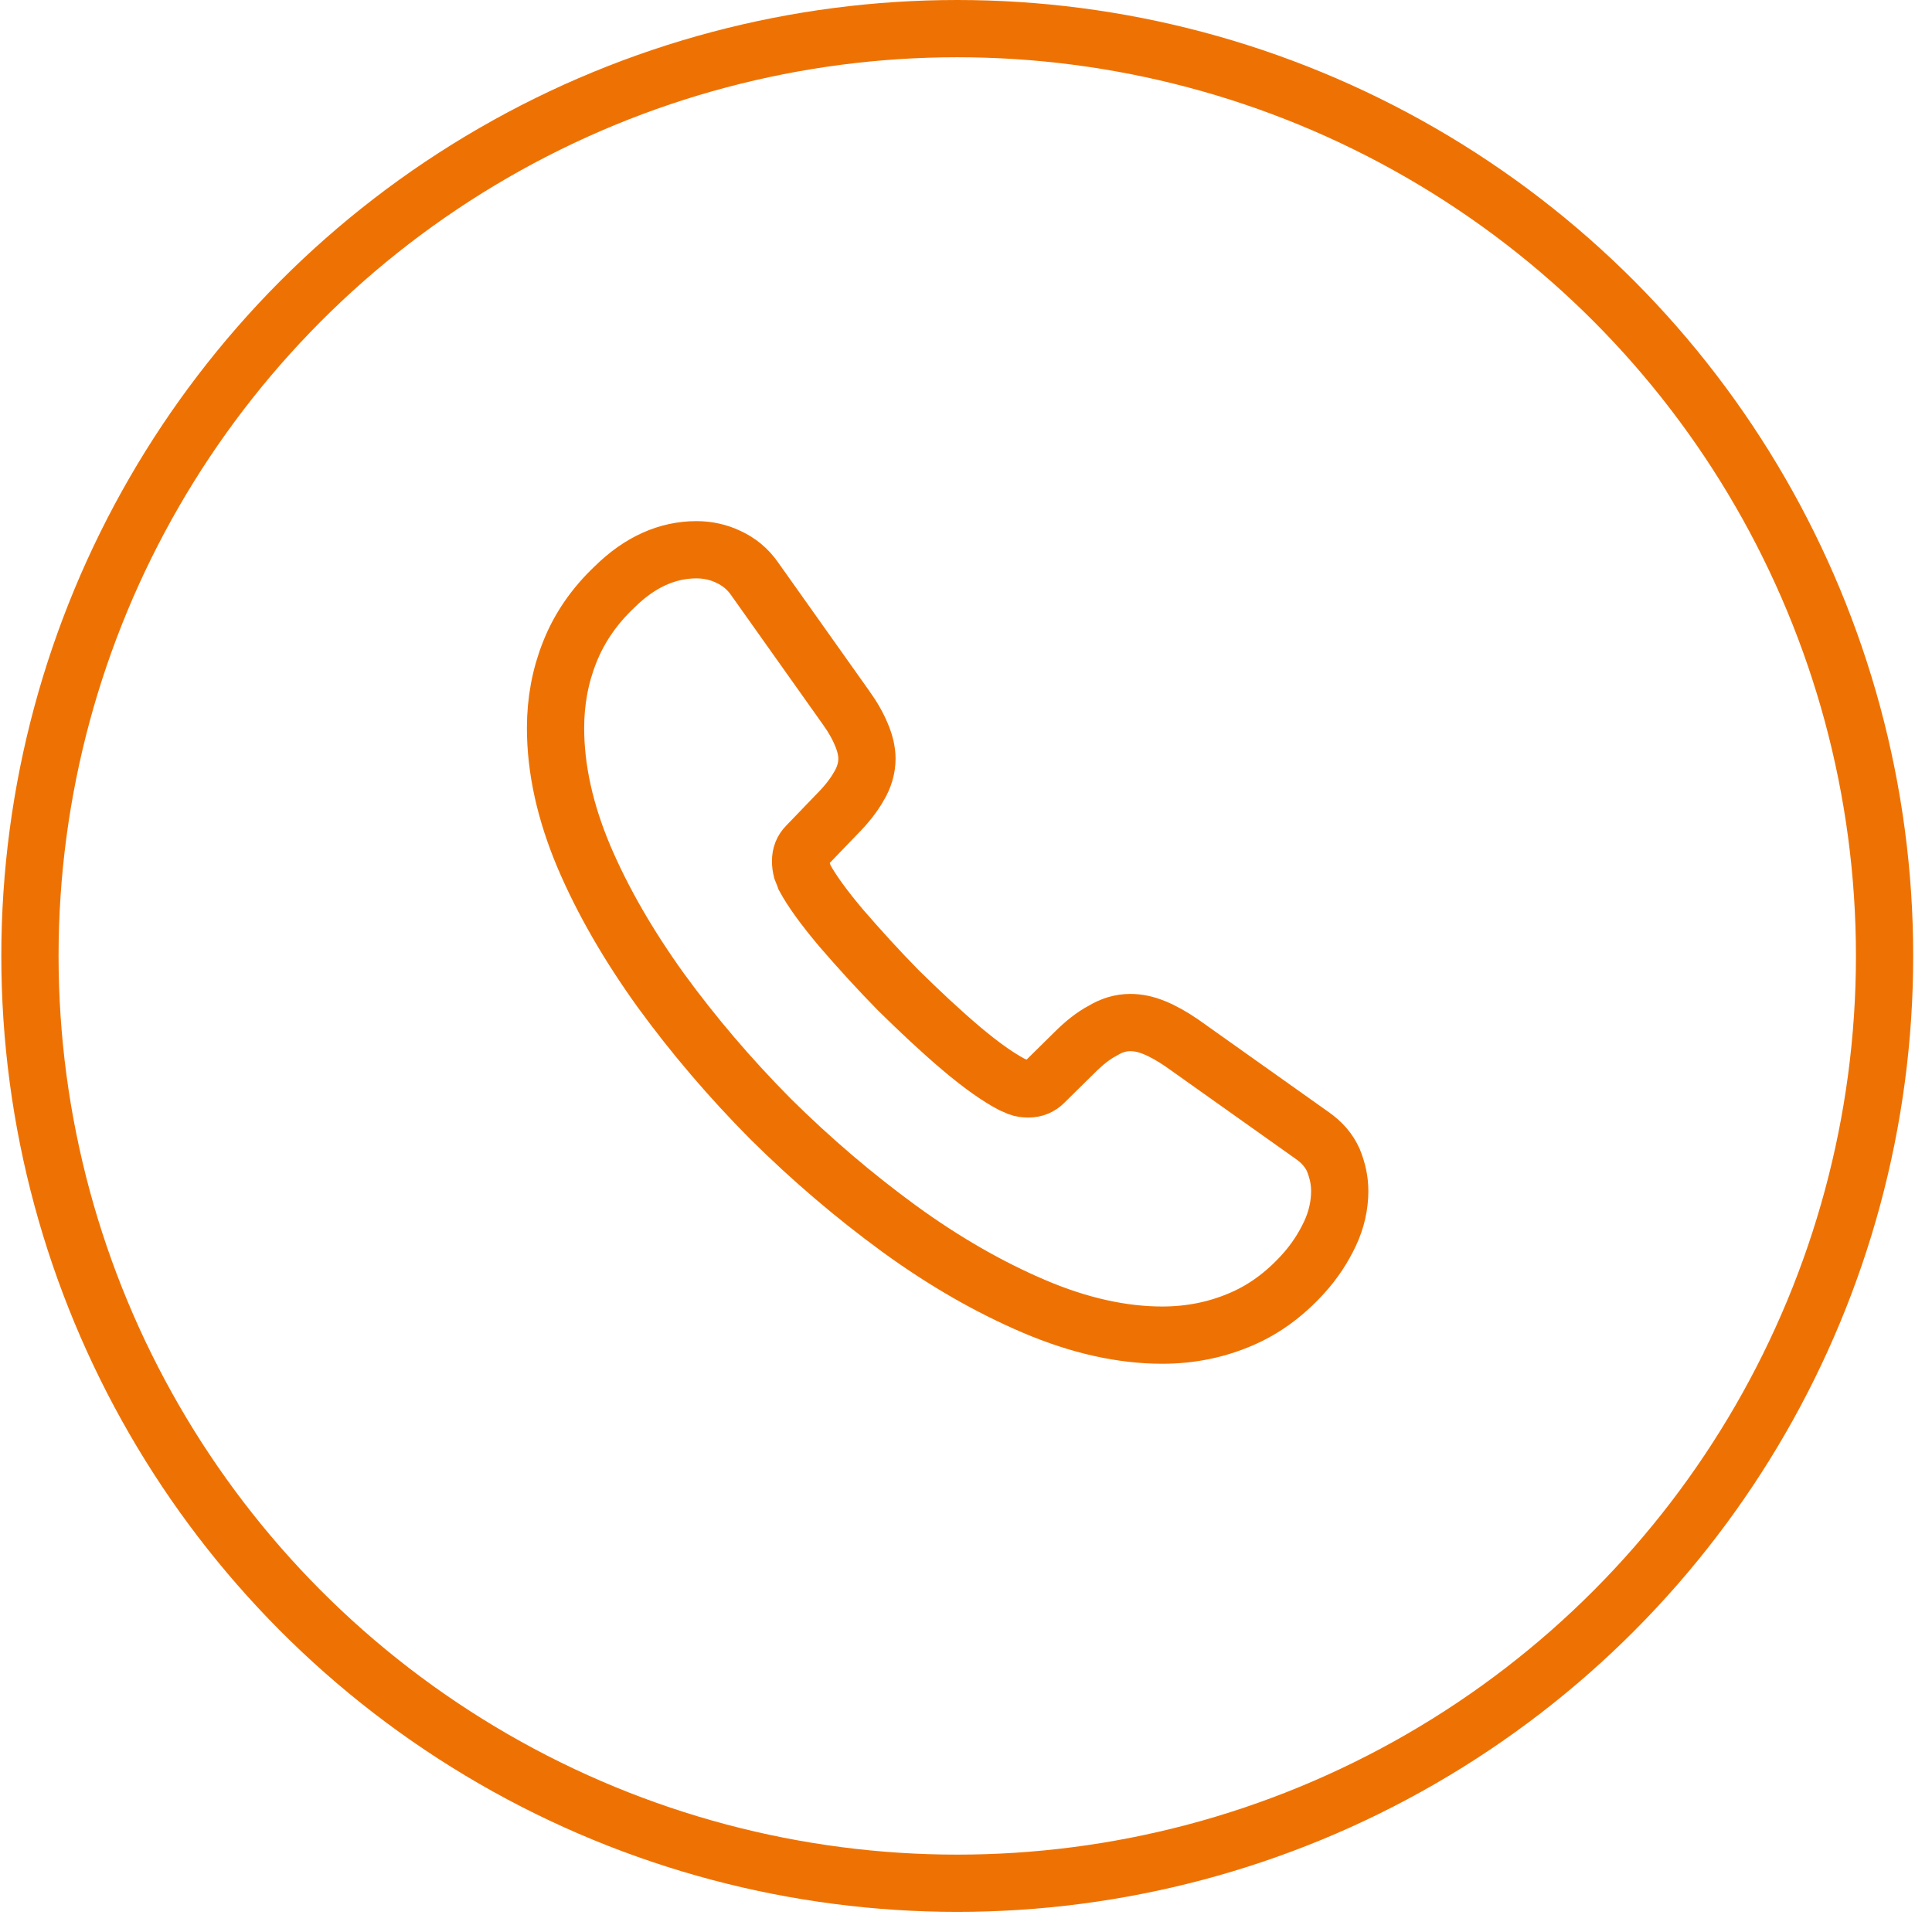 <svg width="82" height="82" viewBox="0 0 82 82" fill="none" xmlns="http://www.w3.org/2000/svg">
<circle cx="40.629" cy="40.573" r="39.358" stroke="#EE7203" stroke-width="2.43"/>
<path d="M56.862 50.55C56.862 51.15 56.729 51.767 56.446 52.367C56.162 52.967 55.796 53.533 55.312 54.067C54.496 54.967 53.596 55.617 52.579 56.033C51.579 56.45 50.496 56.667 49.329 56.667C47.629 56.667 45.812 56.267 43.896 55.45C41.979 54.633 40.062 53.533 38.162 52.15C36.246 50.75 34.429 49.2 32.696 47.483C30.979 45.75 29.429 43.933 28.046 42.033C26.679 40.133 25.579 38.233 24.779 36.35C23.979 34.45 23.579 32.633 23.579 30.9C23.579 29.767 23.779 28.683 24.179 27.683C24.579 26.667 25.212 25.733 26.096 24.9C27.162 23.85 28.329 23.333 29.562 23.333C30.029 23.333 30.496 23.433 30.912 23.633C31.346 23.833 31.729 24.133 32.029 24.567L35.896 30.017C36.196 30.433 36.412 30.817 36.562 31.183C36.712 31.533 36.796 31.883 36.796 32.2C36.796 32.6 36.679 33 36.446 33.383C36.229 33.767 35.912 34.167 35.512 34.567L34.246 35.883C34.062 36.067 33.979 36.283 33.979 36.55C33.979 36.683 33.996 36.8 34.029 36.933C34.079 37.067 34.129 37.167 34.162 37.267C34.462 37.817 34.979 38.533 35.712 39.4C36.462 40.267 37.262 41.15 38.129 42.033C39.029 42.917 39.896 43.733 40.779 44.483C41.646 45.217 42.362 45.717 42.929 46.017C43.012 46.05 43.112 46.1 43.229 46.15C43.362 46.2 43.496 46.217 43.646 46.217C43.929 46.217 44.146 46.117 44.329 45.933L45.596 44.683C46.012 44.267 46.412 43.95 46.796 43.75C47.179 43.517 47.562 43.4 47.979 43.4C48.296 43.4 48.629 43.467 48.996 43.617C49.362 43.767 49.746 43.983 50.162 44.267L55.679 48.183C56.112 48.483 56.412 48.833 56.596 49.25C56.762 49.667 56.862 50.083 56.862 50.55Z" stroke="#EE7203" stroke-width="2.43" stroke-miterlimit="10"/>
</svg>
